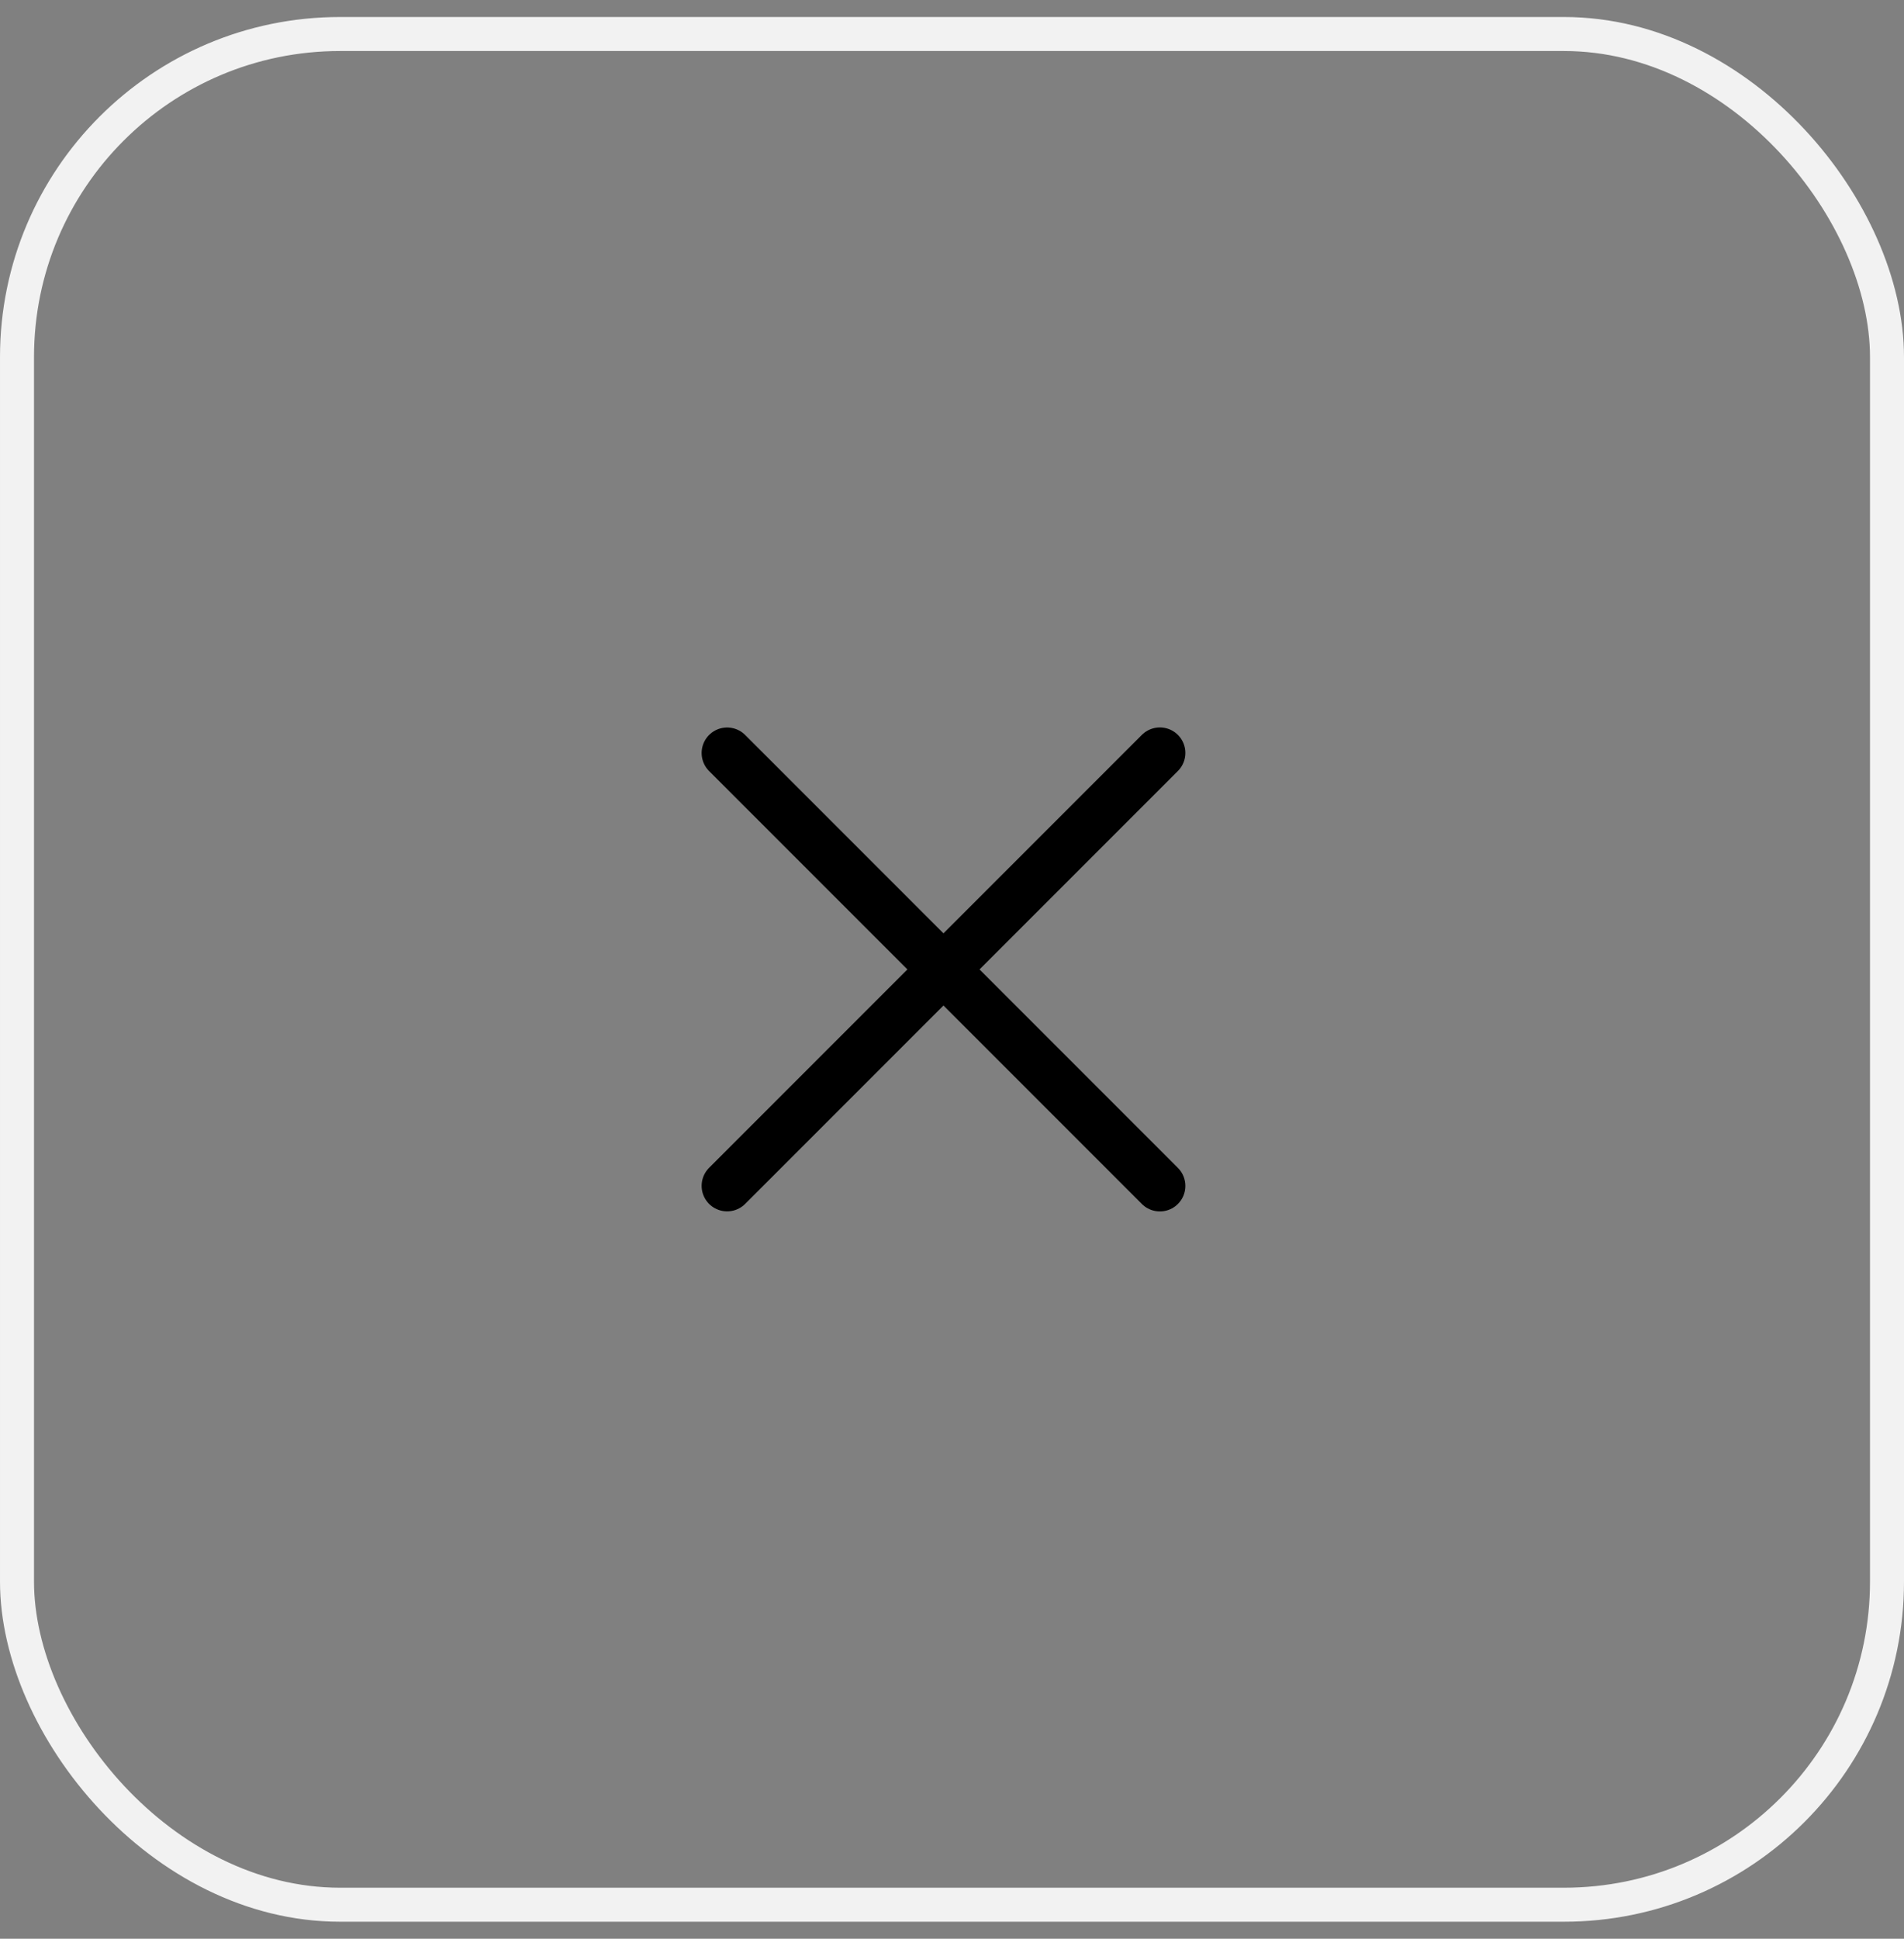 <?xml version="1.0" encoding="UTF-8"?> <svg xmlns="http://www.w3.org/2000/svg" width="56" height="57" viewBox="0 0 56 57" fill="none"><rect x="0" y="0" width="56" height="57" fill="#808080" stroke="none"/><rect x="0.5" y="1" width="55" height="55" rx="9.5" stroke="#F2F2F2"></rect><path d="M34.114 22.137L21.386 34.865" stroke="black" stroke-width="1.5" stroke-linecap="round"></path><path d="M34.114 34.867L21.386 22.139" stroke="black" stroke-width="1.5" stroke-linecap="round"></path></svg> 